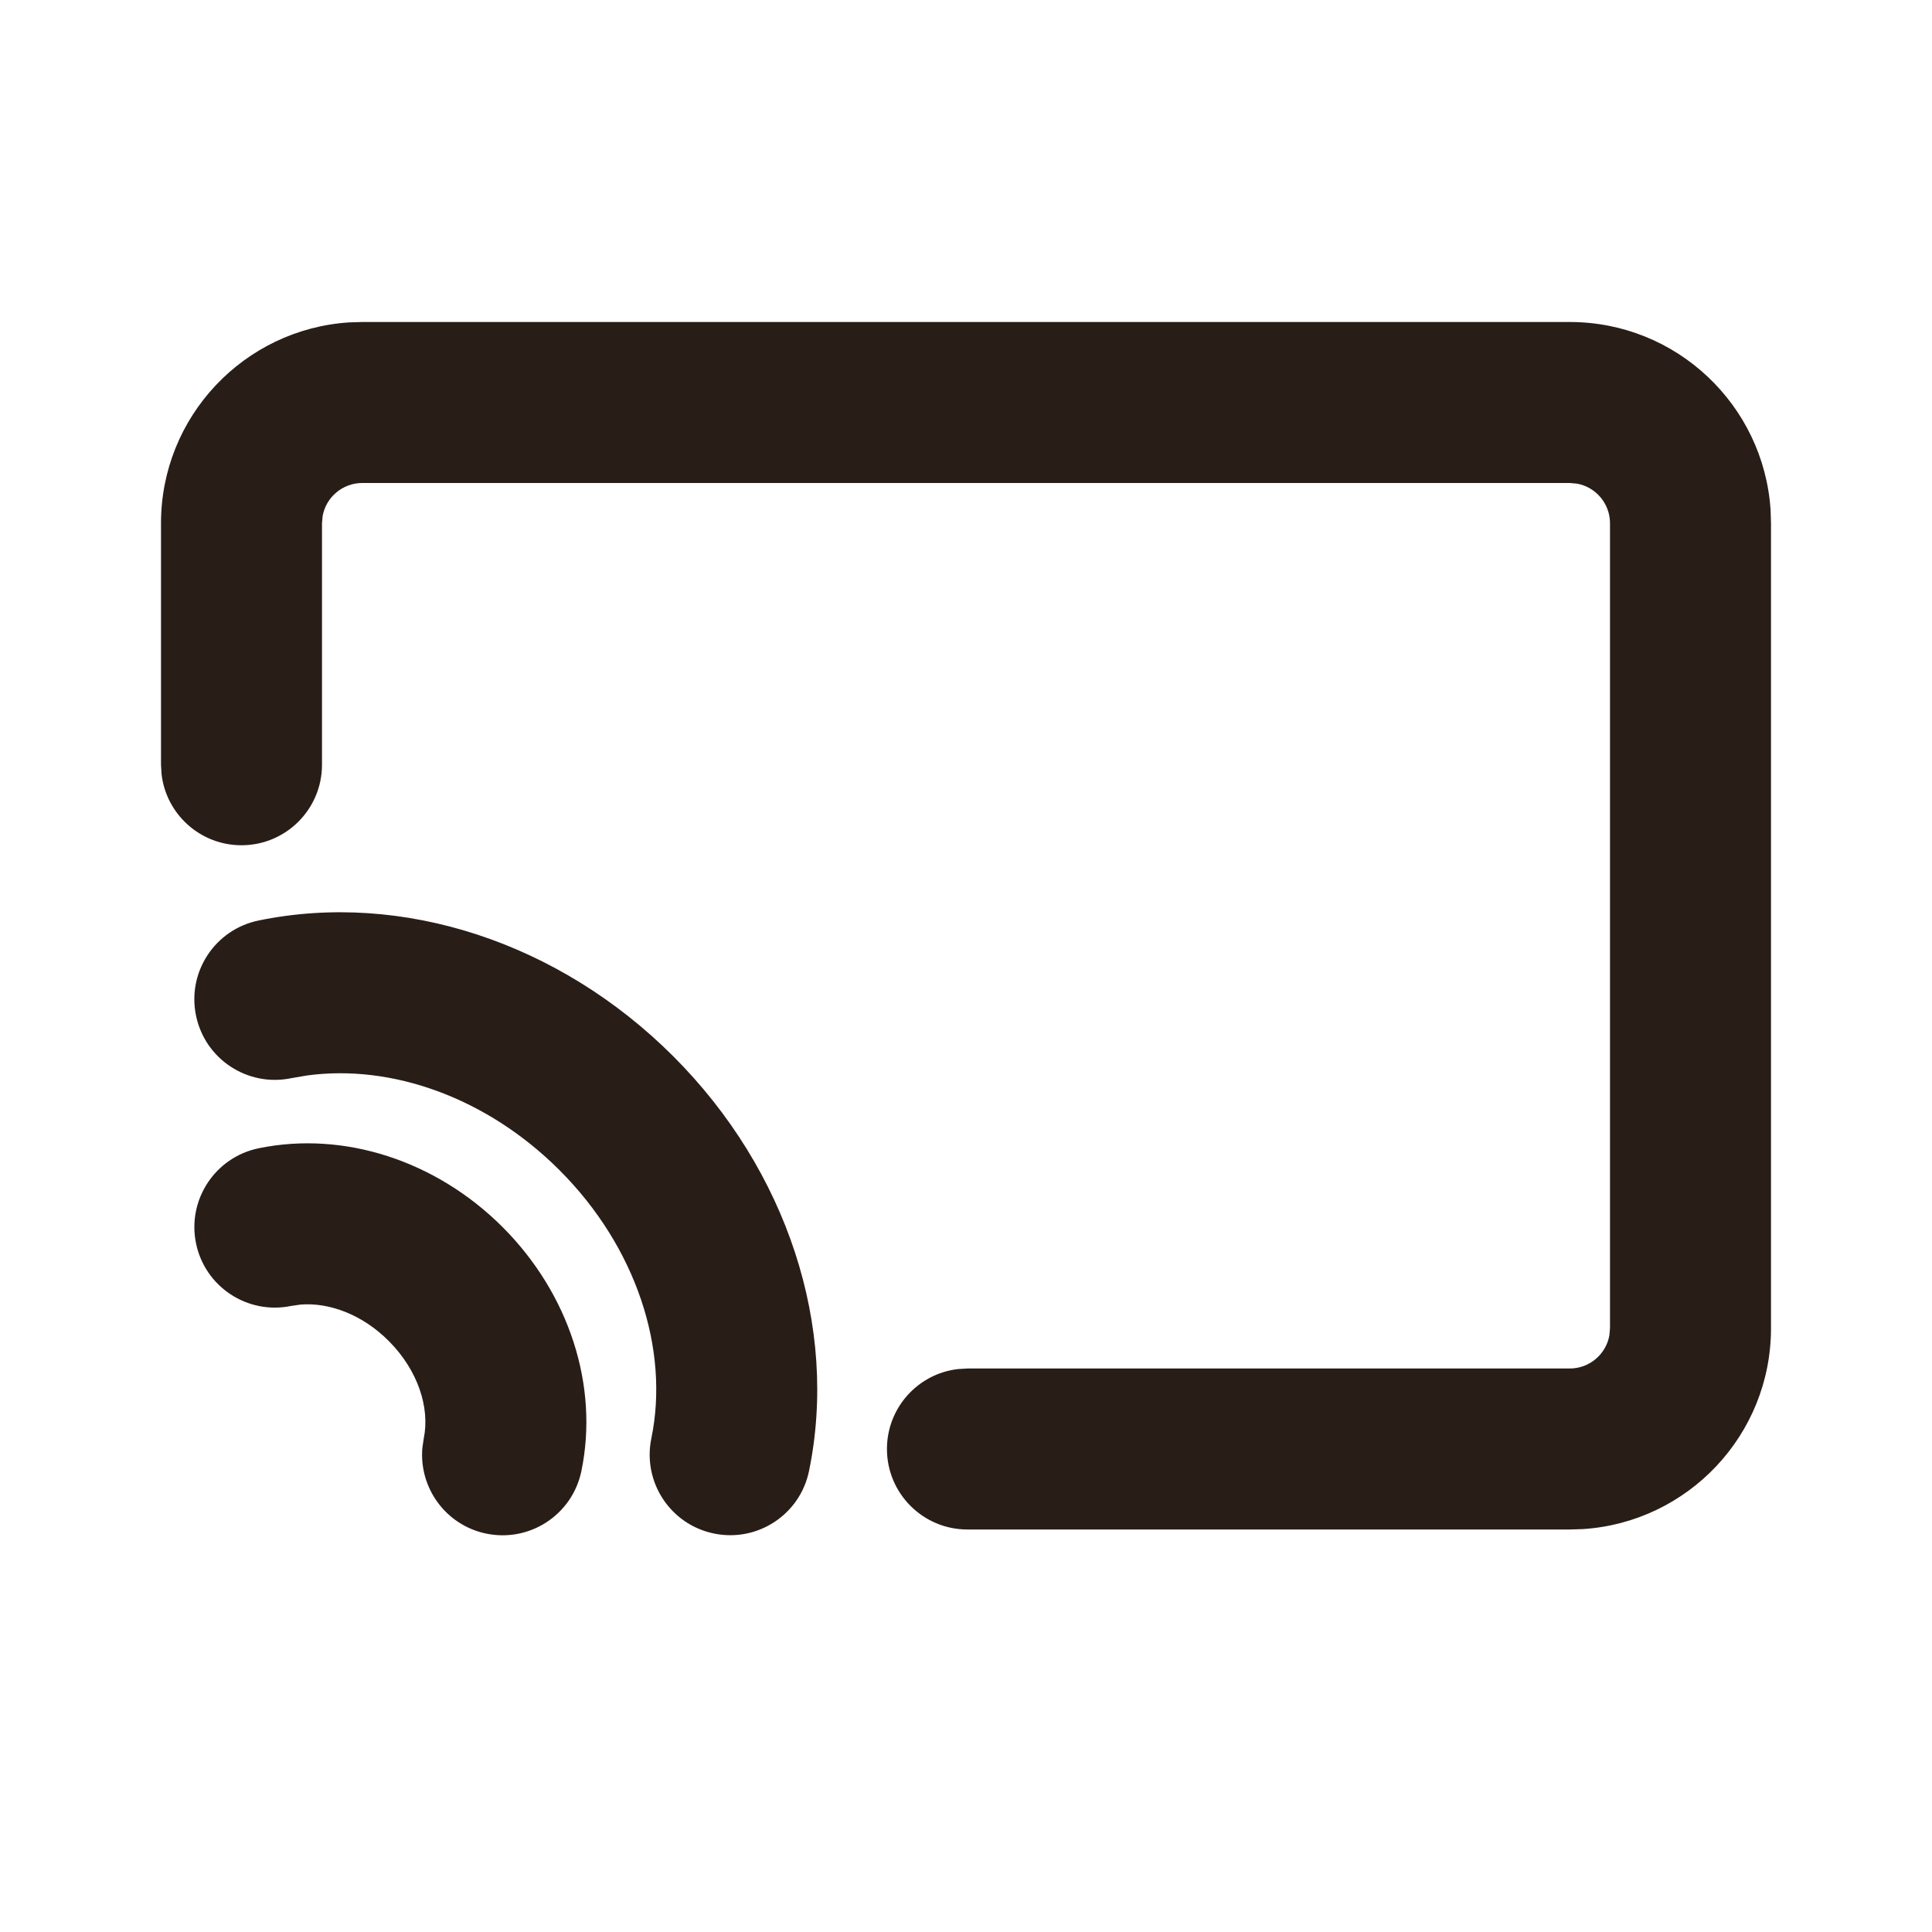 <svg width="40" height="40" viewBox="0 0 24 24" fill="none" xmlns="http://www.w3.org/2000/svg">
<g id="Products / Internet / Stream">
<path id="Combined Shape" fill-rule="evenodd" clip-rule="evenodd" d="M19.5 4C20.826 4 21.91 5.032 21.995 6.336L22 6.5V16.5C22 17.826 20.968 18.91 19.664 18.995L19.5 19H12.018C11.466 19 11.018 18.552 11.018 18C11.018 17.487 11.404 17.064 11.901 17.007L12.018 17H19.5C19.745 17 19.95 16.823 19.992 16.59L20 16.5V6.5C20 6.255 19.823 6.05 19.59 6.008L19.5 6H4.5C4.255 6 4.05 6.177 4.008 6.41L4 6.5V9.5C4 10.052 3.552 10.5 3 10.5C2.487 10.5 2.064 10.114 2.007 9.617L2 9.5V6.5C2 5.175 3.032 4.09 4.336 4.005L4.5 4H19.5ZM8.364 13.122C9.782 14.54 10.417 16.49 10.05 18.273C9.939 18.814 9.41 19.162 8.869 19.05C8.328 18.939 7.98 18.41 8.091 17.869C8.319 16.764 7.904 15.49 6.95 14.536C6.051 13.637 4.87 13.216 3.813 13.36L3.616 13.394C3.075 13.505 2.546 13.157 2.435 12.616C2.323 12.075 2.671 11.546 3.212 11.435C4.995 11.067 6.945 11.703 8.364 13.122ZM7.222 18.275C7.442 17.214 7.069 16.069 6.243 15.243C5.418 14.418 4.274 14.046 3.214 14.264C2.673 14.375 2.324 14.904 2.435 15.445C2.546 15.986 3.075 16.334 3.616 16.223L3.733 16.206C4.092 16.177 4.504 16.332 4.828 16.657C5.191 17.02 5.343 17.487 5.264 17.869L5.247 17.985C5.203 18.483 5.538 18.947 6.04 19.051C6.581 19.163 7.11 18.816 7.222 18.275Z" fill="#291D18"/>
</g>
</svg>
